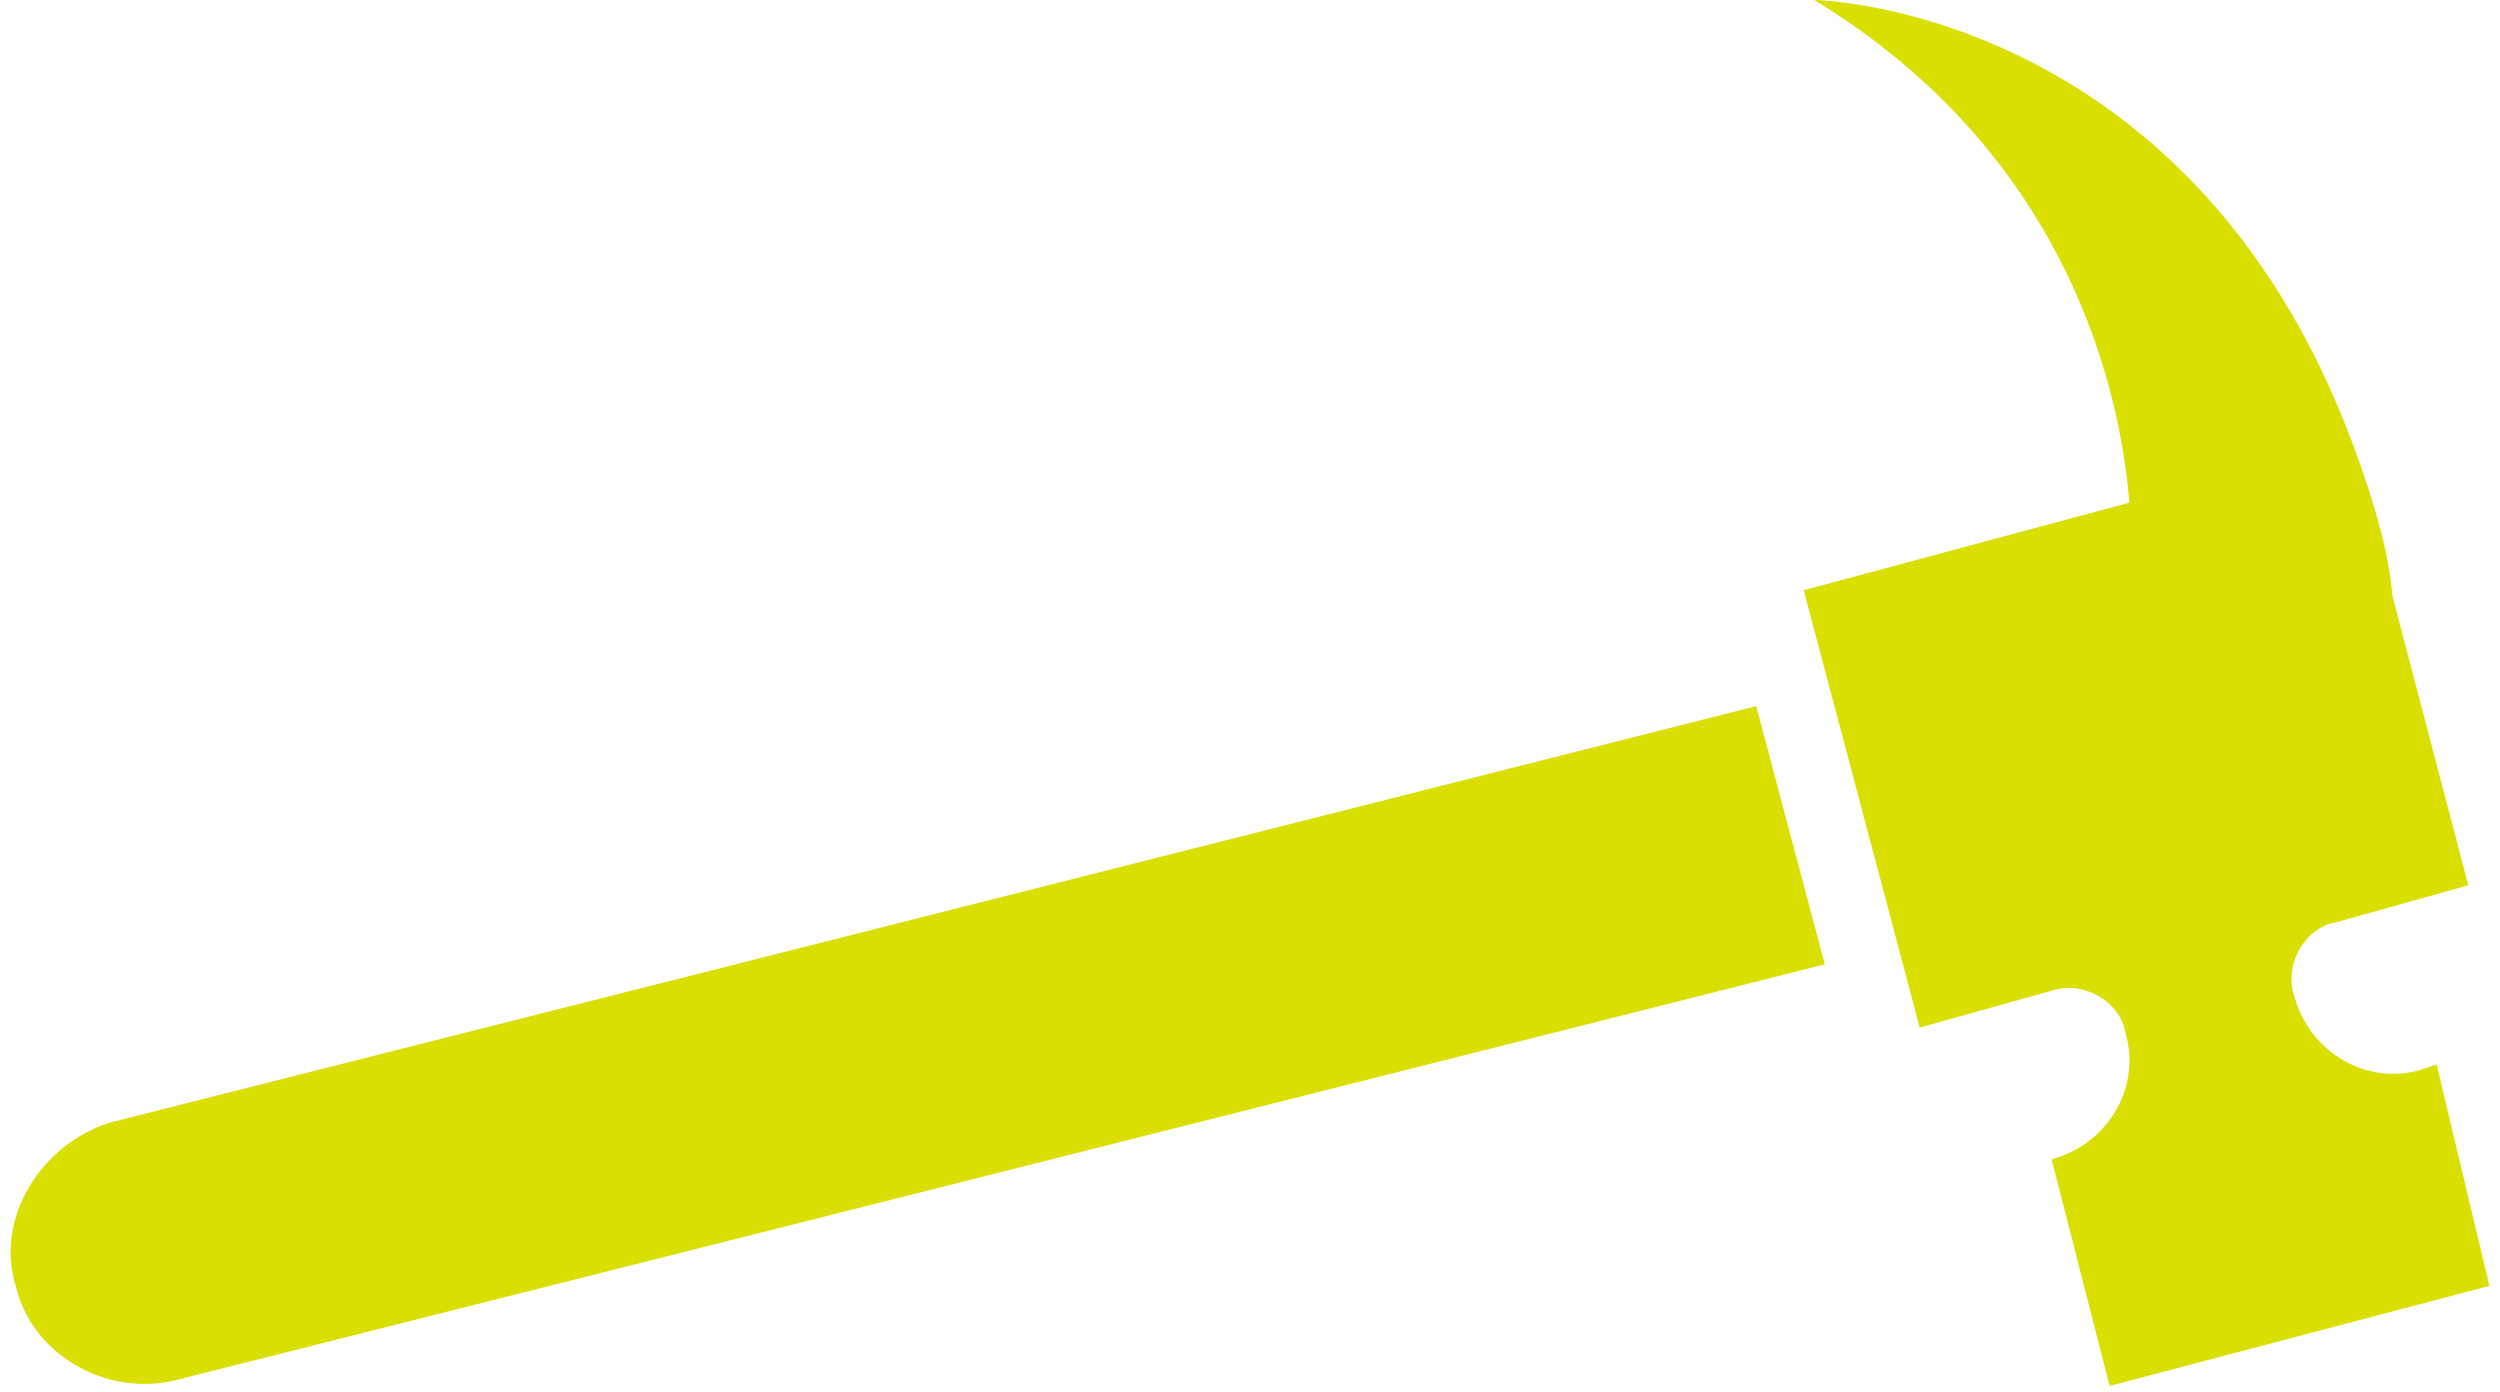 <svg width="97" height="54" viewBox="0 0 97 54" fill="none" xmlns="http://www.w3.org/2000/svg">
<g id="Group 48">
<path id="Vector" d="M4.291 43.549C1.629 44.367 -0.211 47.229 0.608 49.888C1.222 52.546 4.086 54.181 6.747 53.567L70.803 37.416L68.141 27.398L4.291 43.549Z" fill="#D9DF00"/>
<path id="Vector_2" d="M74.485 39.87L79.601 38.439C80.83 38.029 82.263 38.848 82.467 40.075C83.082 42.12 81.853 44.368 79.601 44.981L81.853 53.774L96.589 49.89L94.542 41.302L93.928 41.507C91.88 42.12 89.631 40.893 89.016 38.643C88.607 37.416 89.426 35.984 90.654 35.78L95.77 34.348L92.818 23.087C92.724 21.723 92.251 19.806 91.268 17.174C84.924 0.205 70.393 0 70.393 0C80.43 6.111 82.295 15.464 82.619 19.502L69.983 22.901L74.485 39.87Z" fill="#D9DF00"/>
</g>
</svg>
